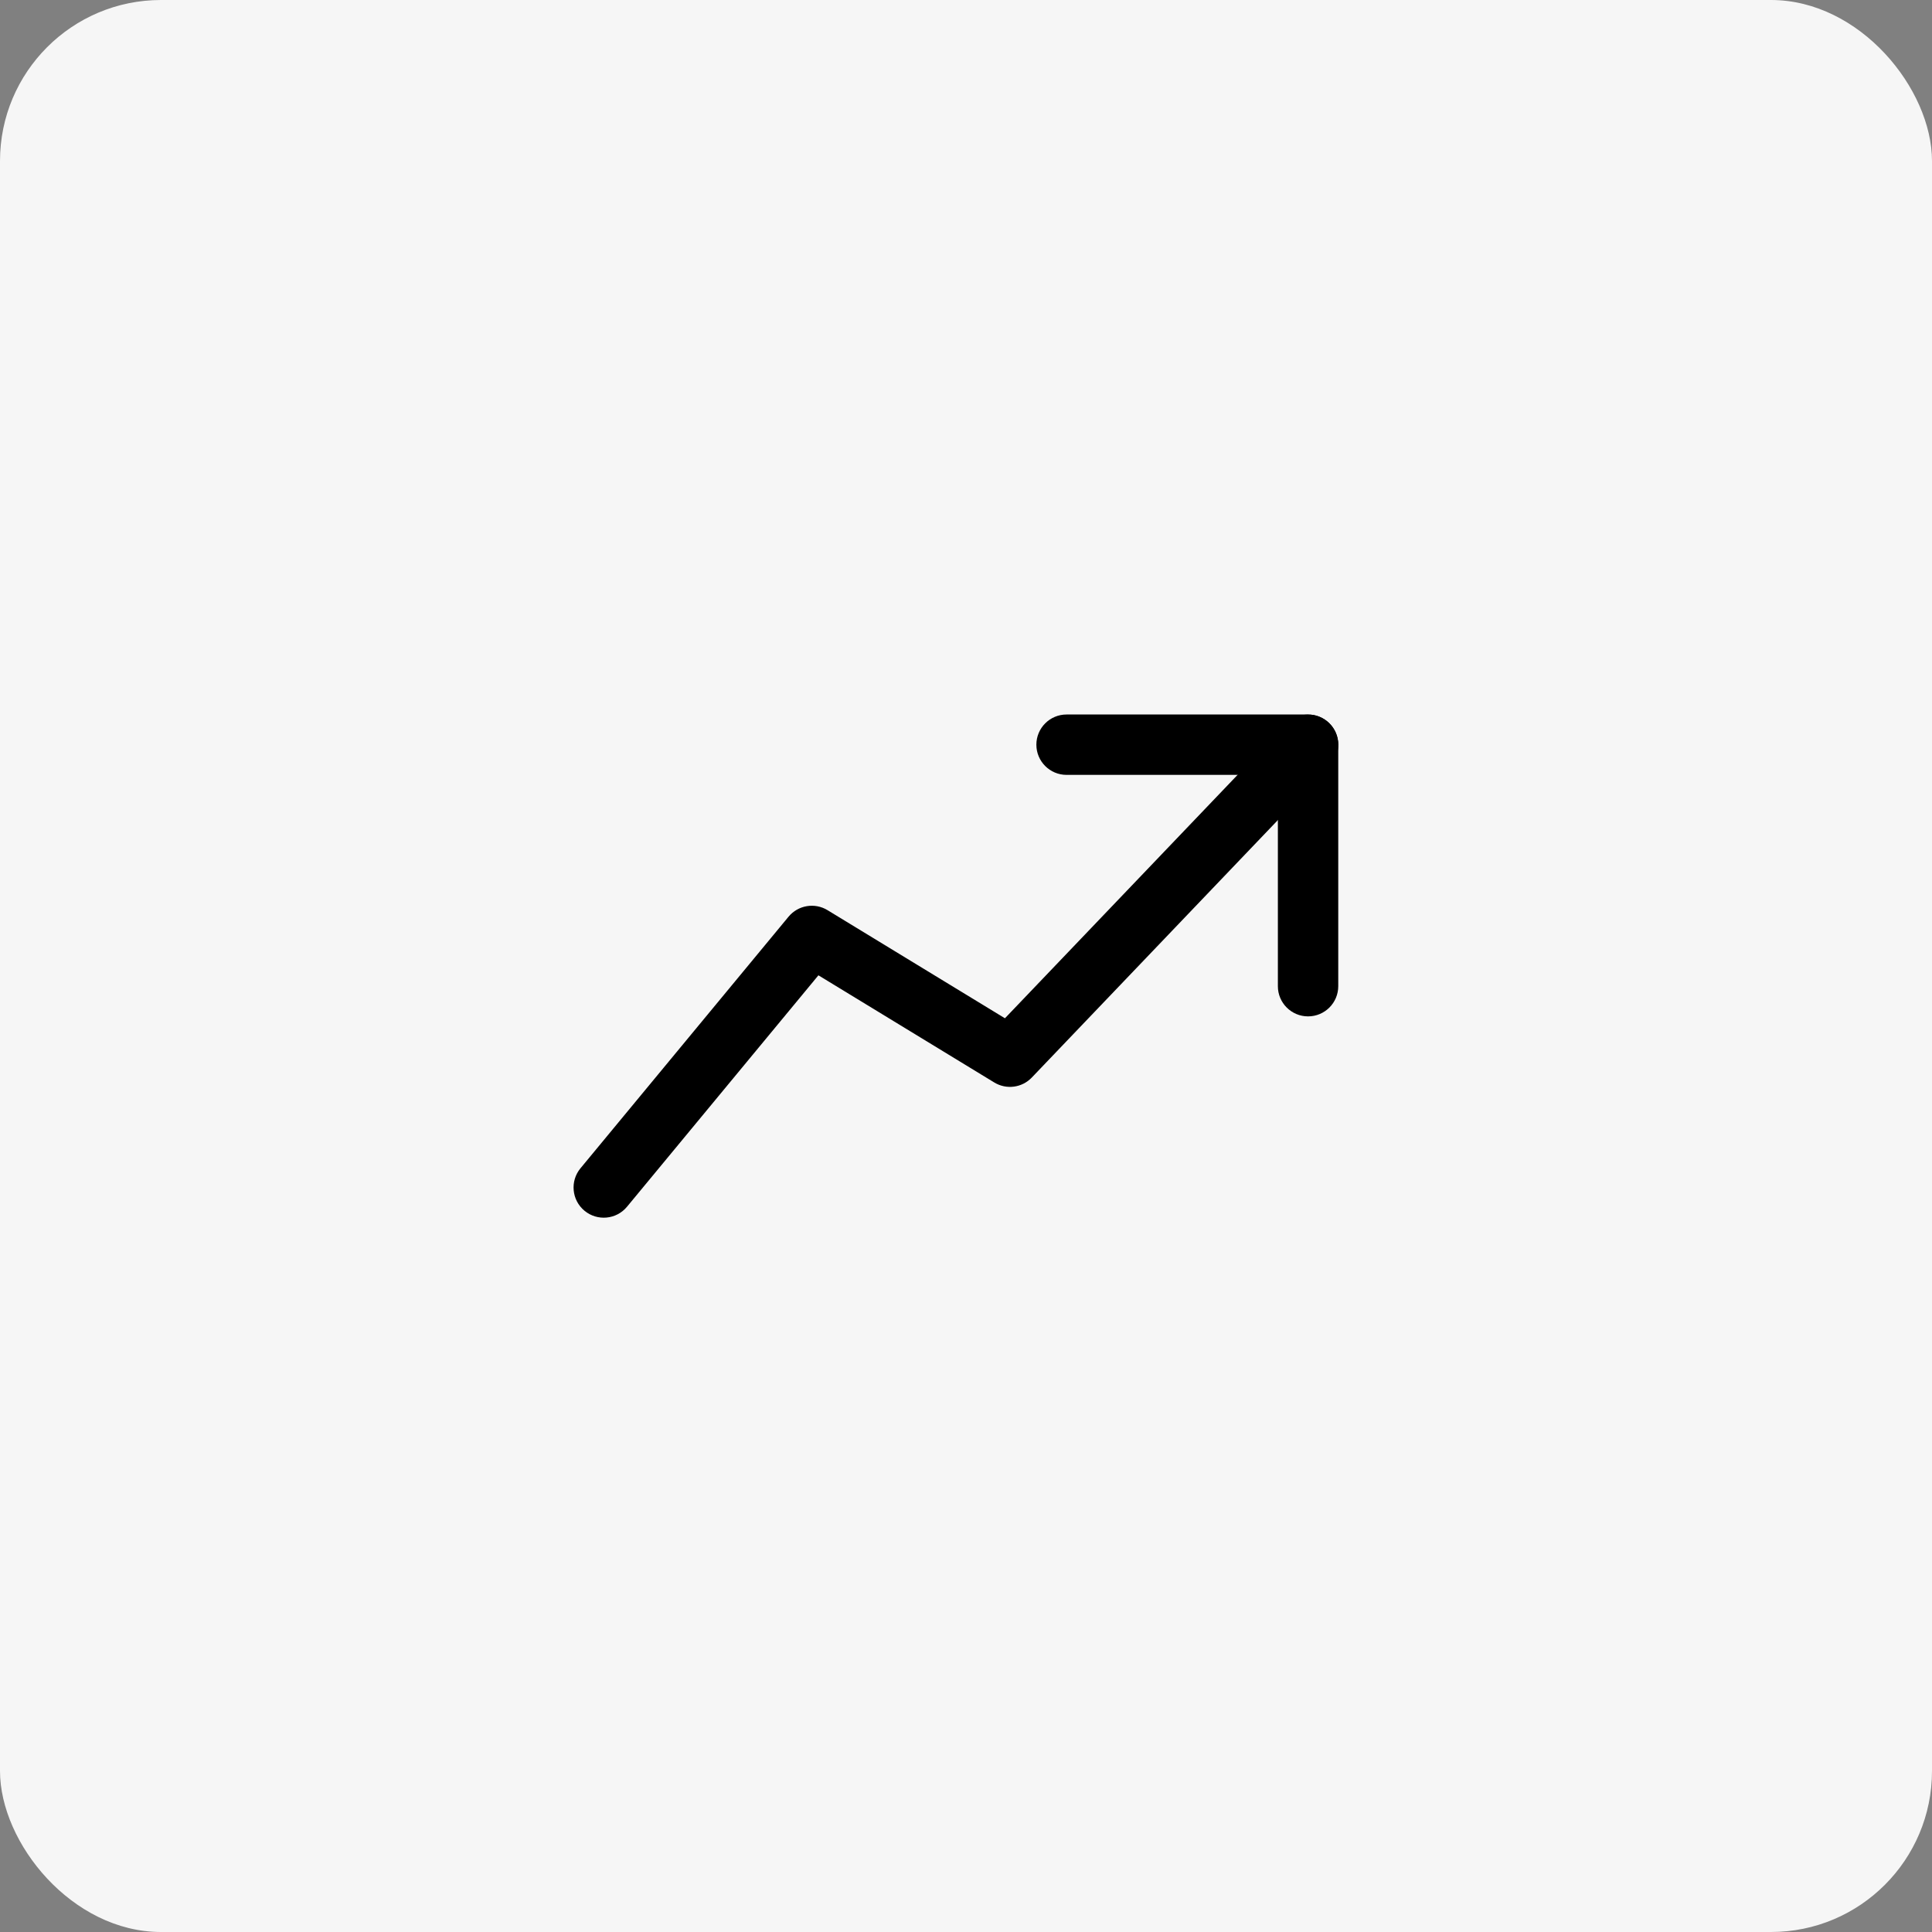 <?xml version="1.0" encoding="UTF-8"?> <svg xmlns="http://www.w3.org/2000/svg" width="160" height="160" viewBox="0 0 160 160" fill="none"><rect x="0" y="0" width="160" height="160" fill="#808080" stroke="none"/> <rect width="160" height="160" rx="13.333" fill="#F6F6F6"></rect> <path fill-rule="evenodd" clip-rule="evenodd" d="M108.328 84.172C109.709 84.172 110.828 83.053 110.828 81.672V61.672C110.828 60.291 109.709 59.172 108.328 59.172H88.328C86.947 59.172 85.828 60.291 85.828 61.672C85.828 63.053 86.947 64.172 88.328 64.172H105.828V81.672C105.828 83.053 106.947 84.172 108.328 84.172Z" fill="black"></path> <path fill-rule="evenodd" clip-rule="evenodd" d="M48.407 100.27C49.471 101.15 51.047 101.001 51.926 99.937L67.778 80.771L82.34 89.645C83.343 90.257 84.637 90.087 85.448 89.238L110.141 63.404C111.095 62.406 111.059 60.824 110.061 59.87C109.063 58.916 107.48 58.952 106.526 59.95L83.224 84.329L68.532 75.376C67.471 74.729 66.096 74.96 65.304 75.917L48.074 96.75C47.194 97.814 47.343 99.39 48.407 100.27Z" fill="black"></path> </svg> 